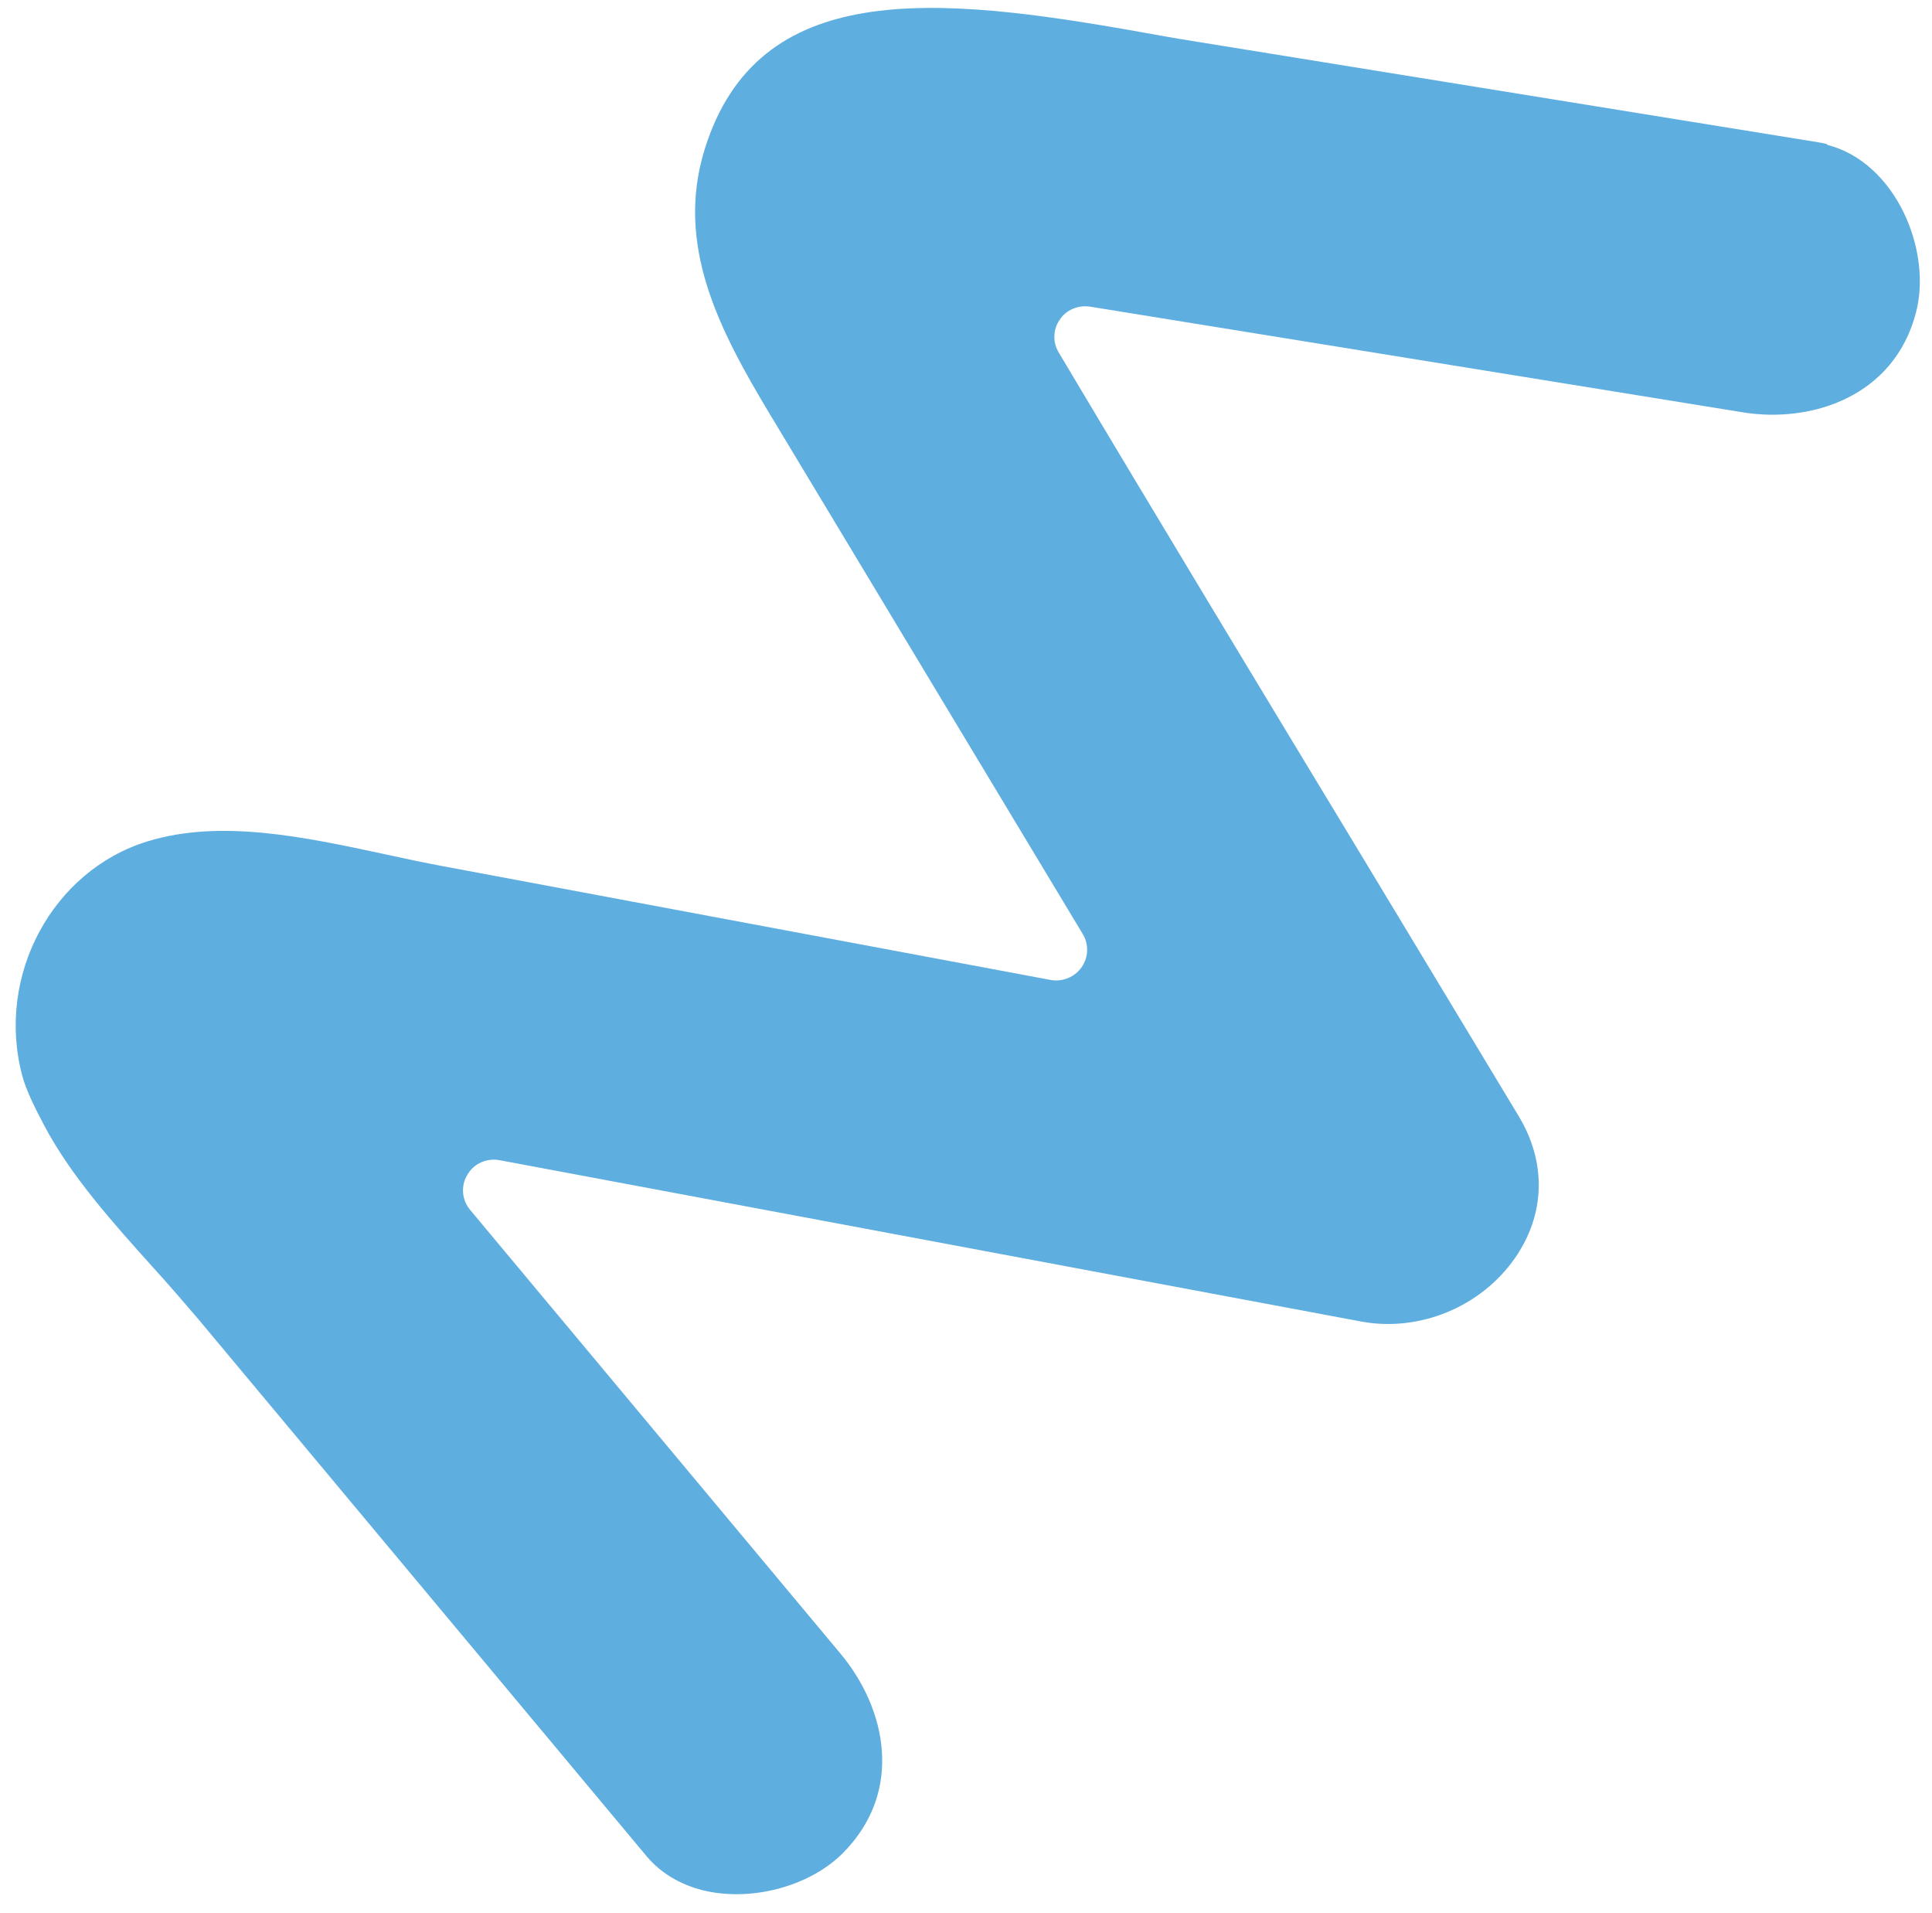 <?xml version="1.0" encoding="UTF-8"?>
<svg xmlns="http://www.w3.org/2000/svg" width="100" height="99" viewBox="0 0 100 99" fill="none">
  <path id="Vector" d="M94.579 7.496C98.14 8.412 100.013 12.983 99.172 16.168C98.045 20.538 93.74 21.91 90.22 21.34L56.413 15.868C55.803 15.781 55.179 16.035 54.851 16.545C54.496 17.052 54.484 17.723 54.799 18.241C60.053 27.059 65.462 35.999 70.689 44.637C73.332 49.006 75.962 53.388 78.605 57.757C80.06 60.171 79.985 62.852 78.407 65.118C76.644 67.643 73.456 68.949 70.456 68.391L25.851 60.04C25.189 59.921 24.521 60.213 24.187 60.804C23.839 61.381 23.905 62.113 24.344 62.626L43.496 85.569C45.864 88.396 46.813 92.691 43.625 95.902C41.897 97.635 38.844 98.444 36.343 97.815C35.161 97.505 34.206 96.925 33.49 96.089L10.28 68.285C9.54 67.419 8.787 66.539 7.954 65.626C5.836 63.271 3.656 60.843 2.273 58.215C1.797 57.301 1.369 56.473 1.146 55.647C-0.214 50.485 2.71 45.059 7.63 43.543C11.424 42.379 15.738 43.311 19.918 44.206C20.956 44.436 21.981 44.651 22.981 44.837L54.384 50.714C54.992 50.829 55.63 50.562 55.986 50.055C56.341 49.547 56.368 48.864 56.04 48.331L39.847 21.432C37.193 17.021 34.946 12.668 36.474 7.726C39.216 -1.099 48.322 -0.254 59.059 1.662C59.992 1.829 60.897 1.994 61.751 2.127L94.136 7.367C94.285 7.392 94.434 7.417 94.581 7.469" fill="#5EAEE0"></path>
</svg>
